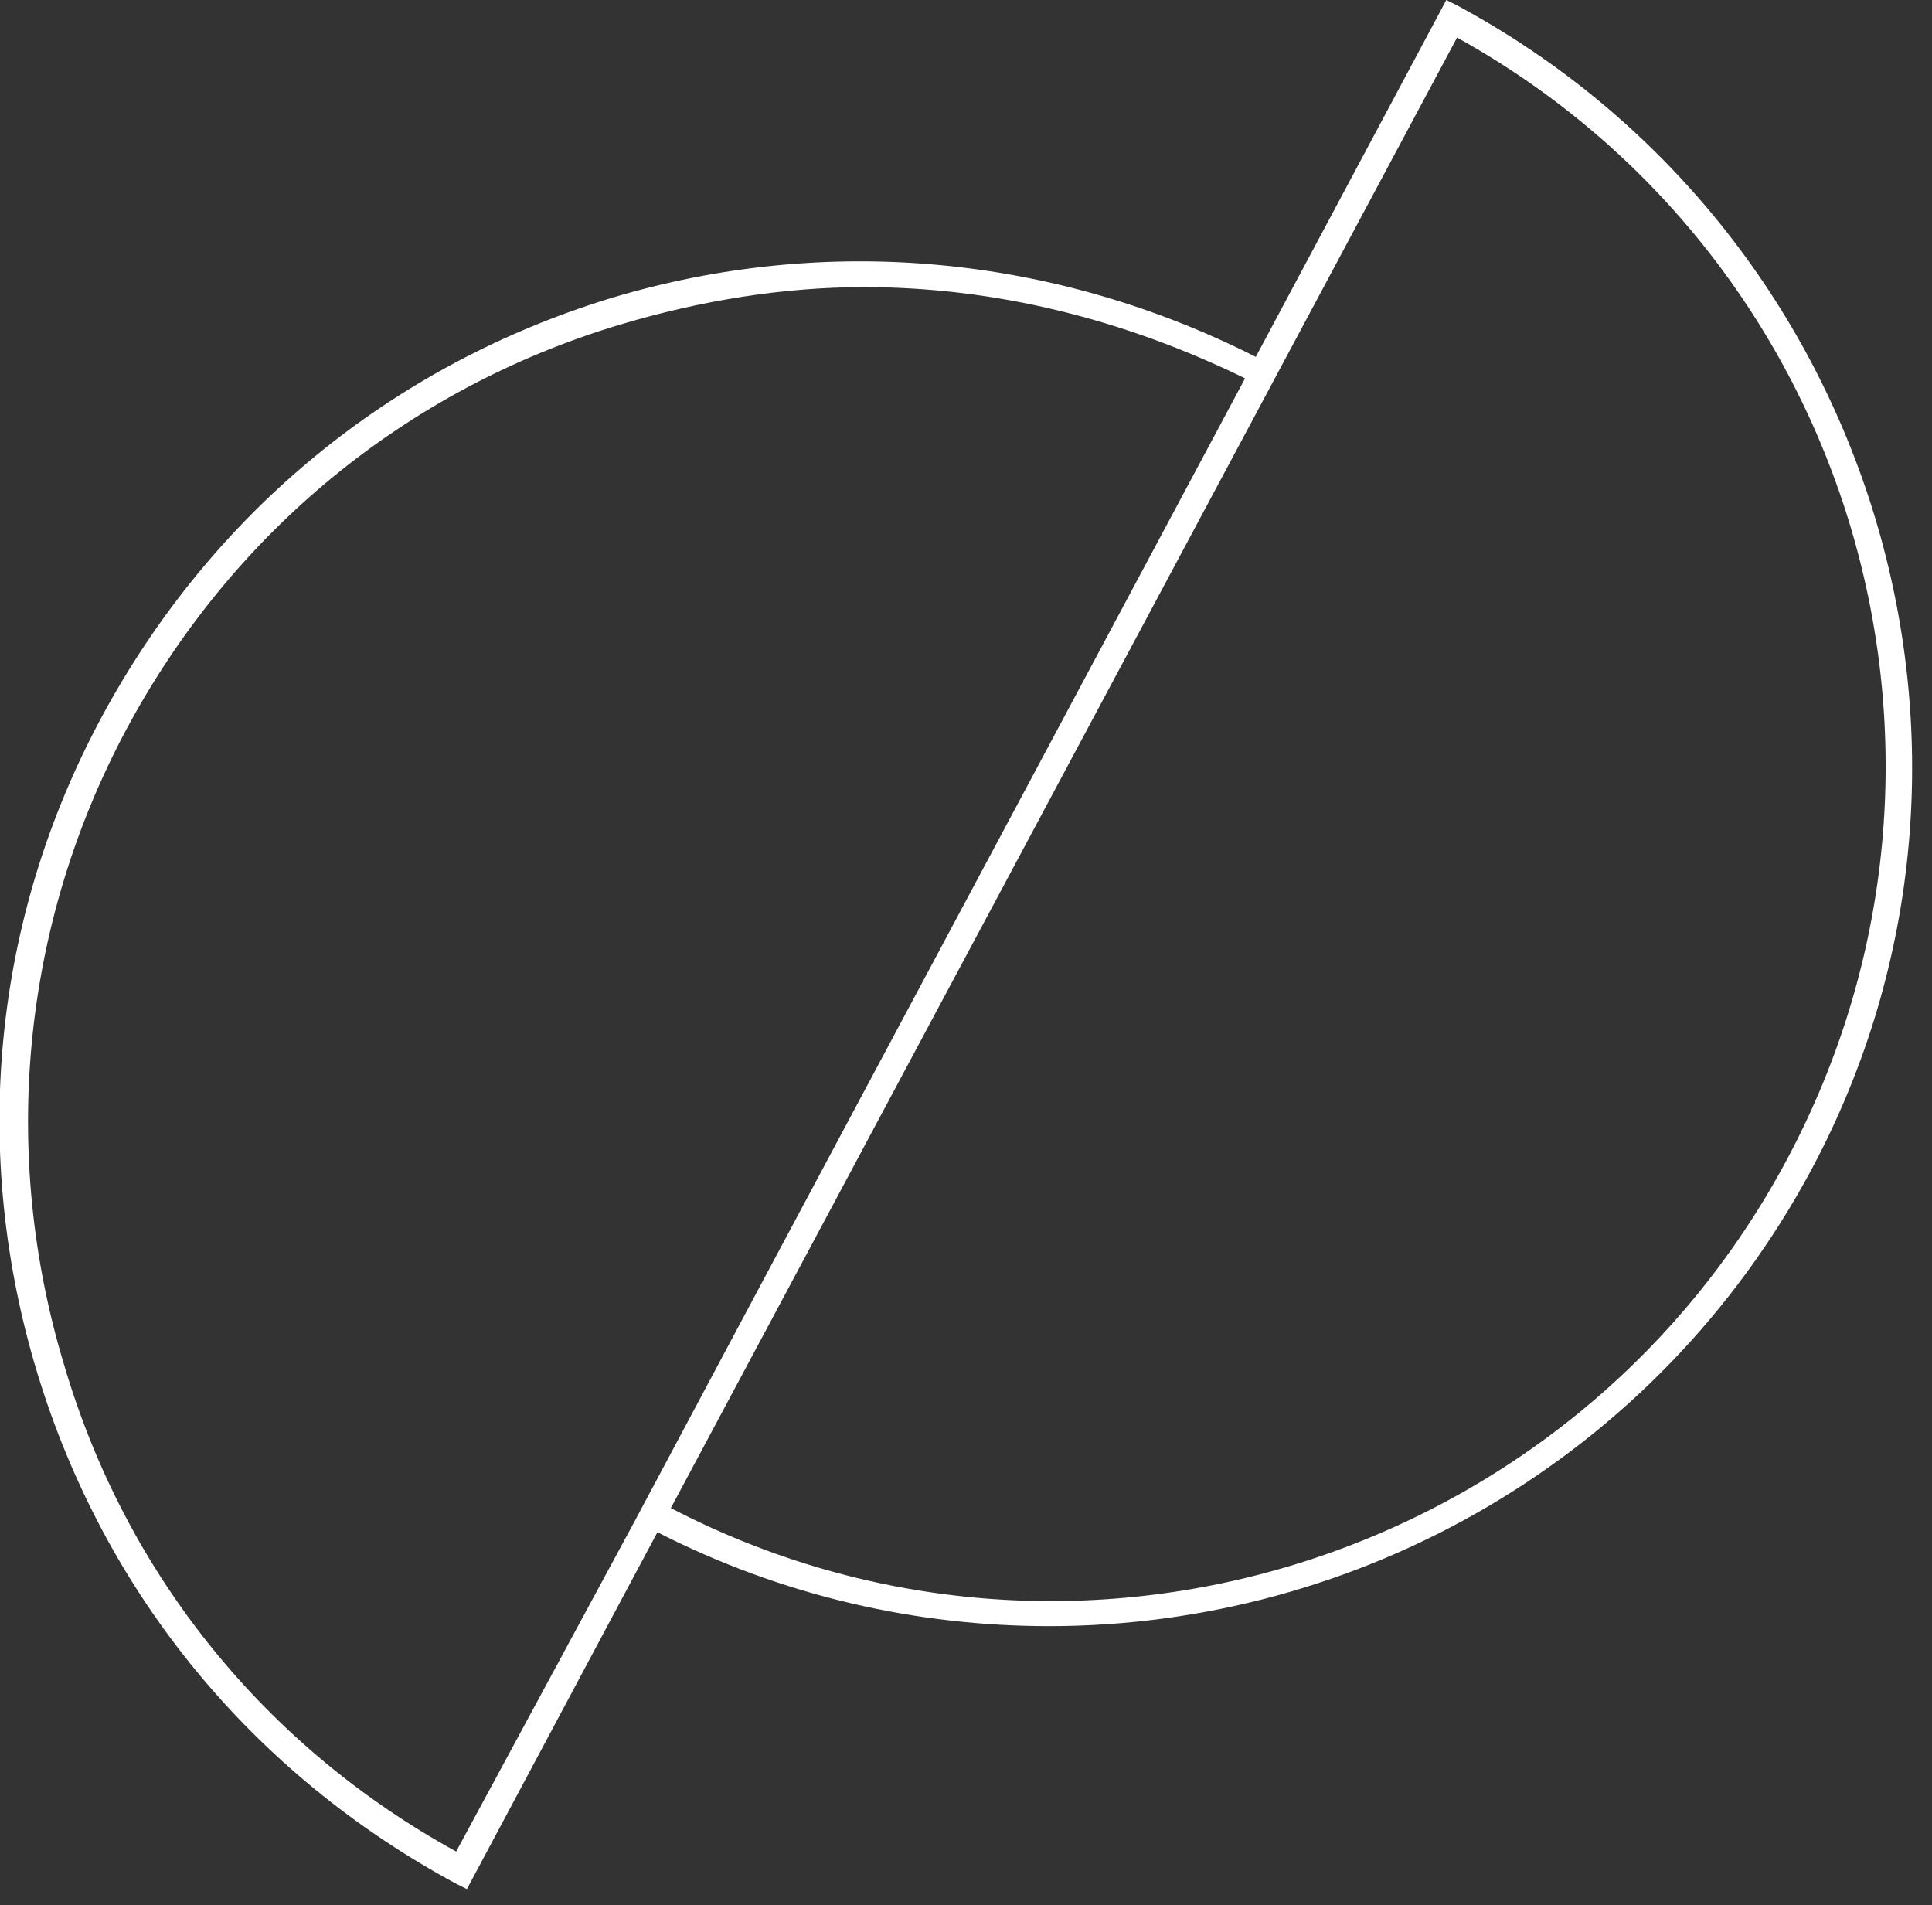 <svg width="72" height="71" viewBox="0 0 72 71" fill="none" xmlns="http://www.w3.org/2000/svg">
<rect x="0" y="0" width="72" height="71" fill="#333333" stroke="none"/>
<path d="M54.3 0.2L53.9 0L46.8 13.3C39.3 9.5 30.8 8.7 22.8 11.1C14.6 13.6 7.9 19.1 3.8 26.7C-0.3 34.3 -1.1 43 1.4 51.2C3.9 59.4 9.4 66.1 17 70.2L17.4 70.4L24.5 57.1C29.2 59.5 34.2 60.6 39.1 60.6C50.6 60.6 61.7 54.4 67.5 43.6C75.8 28.1 69.9 8.6 54.3 0.2ZM17 69C9.9 65.1 4.7 58.7 2.4 50.9C7.86781e-06 43 0.8 34.5 4.7 27.2C8.6 19.9 15.1 14.5 23.1 12.1C26.1 11.2 29.2 10.7 32.2 10.7C37.1 10.7 41.9 11.9 46.4 14.1L28.5 47.6L23.7 56.6L17 69ZM66.6 43.2C58.6 58.2 40 64 25 56.2L54.3 1.4C69.1 9.6 74.6 28.2 66.6 43.2Z" fill="#FFF"/>
</svg>
